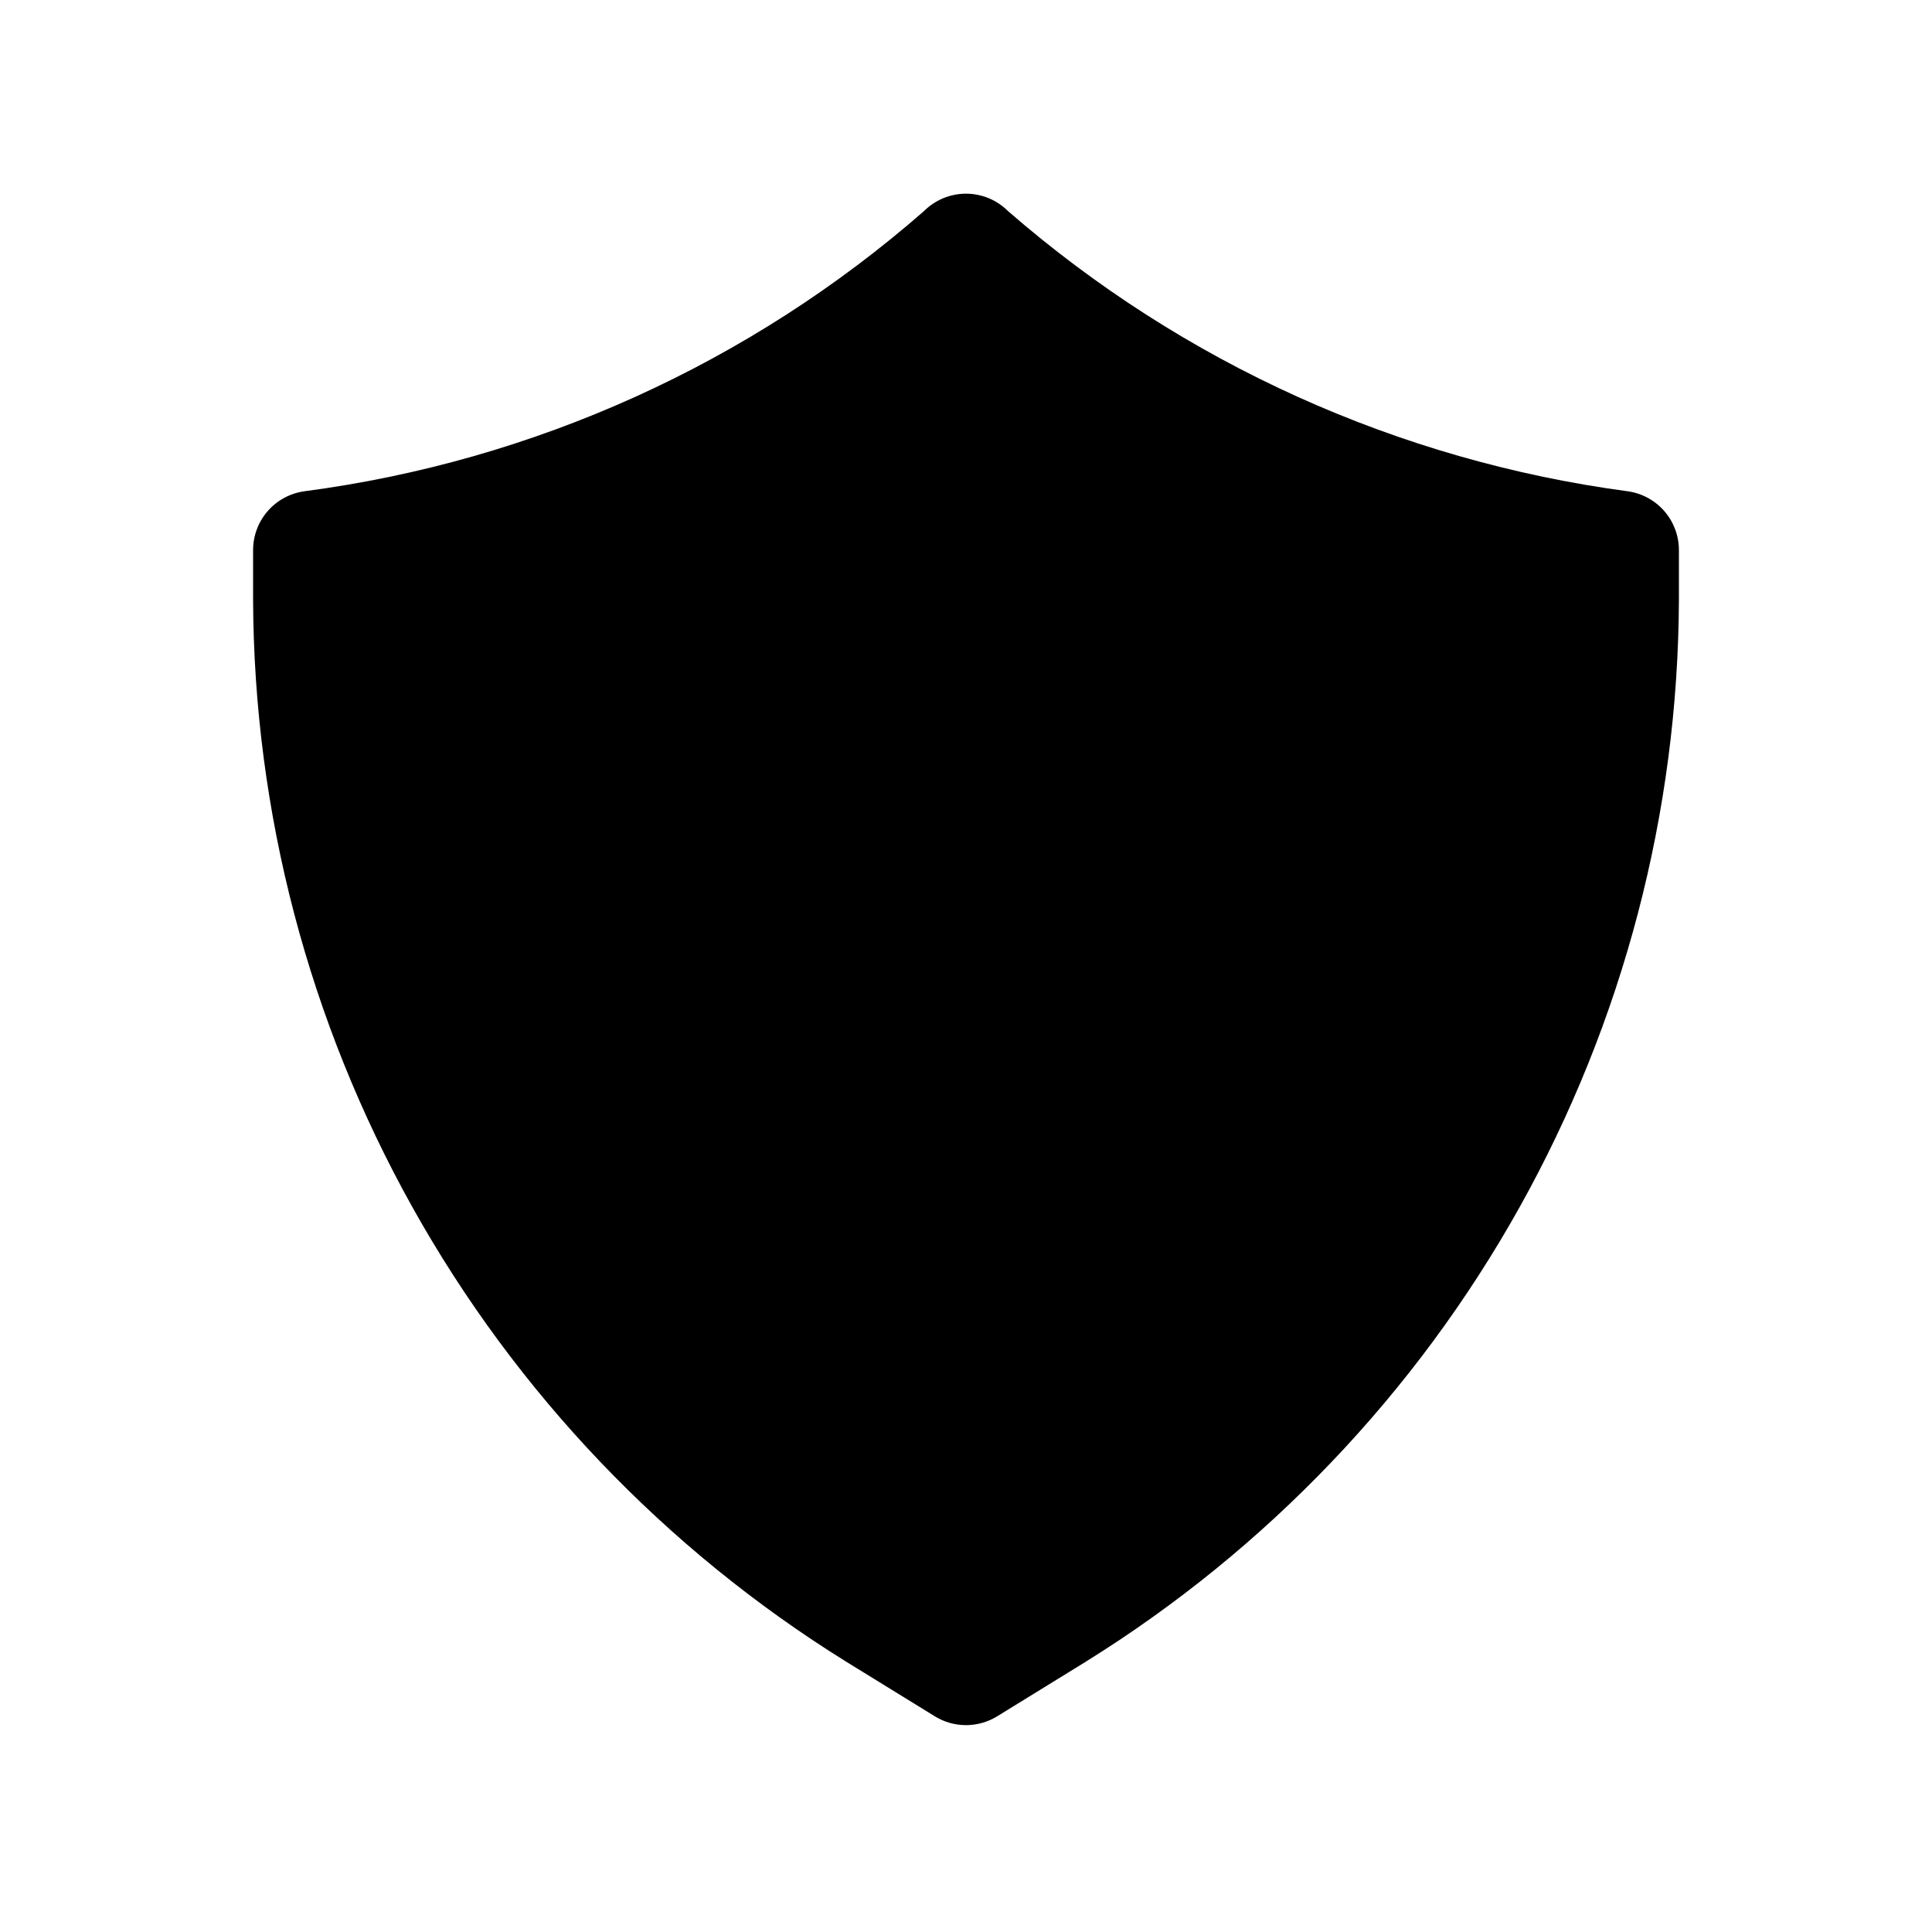 <?xml version="1.0" encoding="UTF-8"?>
<!-- Uploaded to: ICON Repo, www.iconrepo.com, Generator: ICON Repo Mixer Tools -->
<svg fill="#000000" width="800px" height="800px" version="1.1" viewBox="144 144 512 512" xmlns="http://www.w3.org/2000/svg">
 <path d="m211.07 302.89c0.207 56.391 14.734 111.8 42.23 161.04 27.492 49.234 67.043 90.676 114.94 120.43l23.508 14.484v0.004c2.481 1.523 5.336 2.332 8.25 2.332 2.91 0 5.766-0.809 8.25-2.332l23.508-14.484-0.004-0.004c47.898-29.758 87.453-71.199 114.95-120.43 27.492-49.234 42.023-104.64 42.227-161.04v-13.102c0-3.789-1.363-7.449-3.844-10.312-2.484-2.863-5.914-4.734-9.664-5.273-60.852-8.141-117.97-33.965-164.29-74.266-2.953-2.949-6.957-4.609-11.129-4.609-4.176 0-8.18 1.66-11.133 4.609-46.234 40.426-103.4 66.266-164.29 74.266-3.75 0.539-7.18 2.41-9.66 5.273-2.484 2.863-3.848 6.523-3.848 10.312z"/>
</svg>